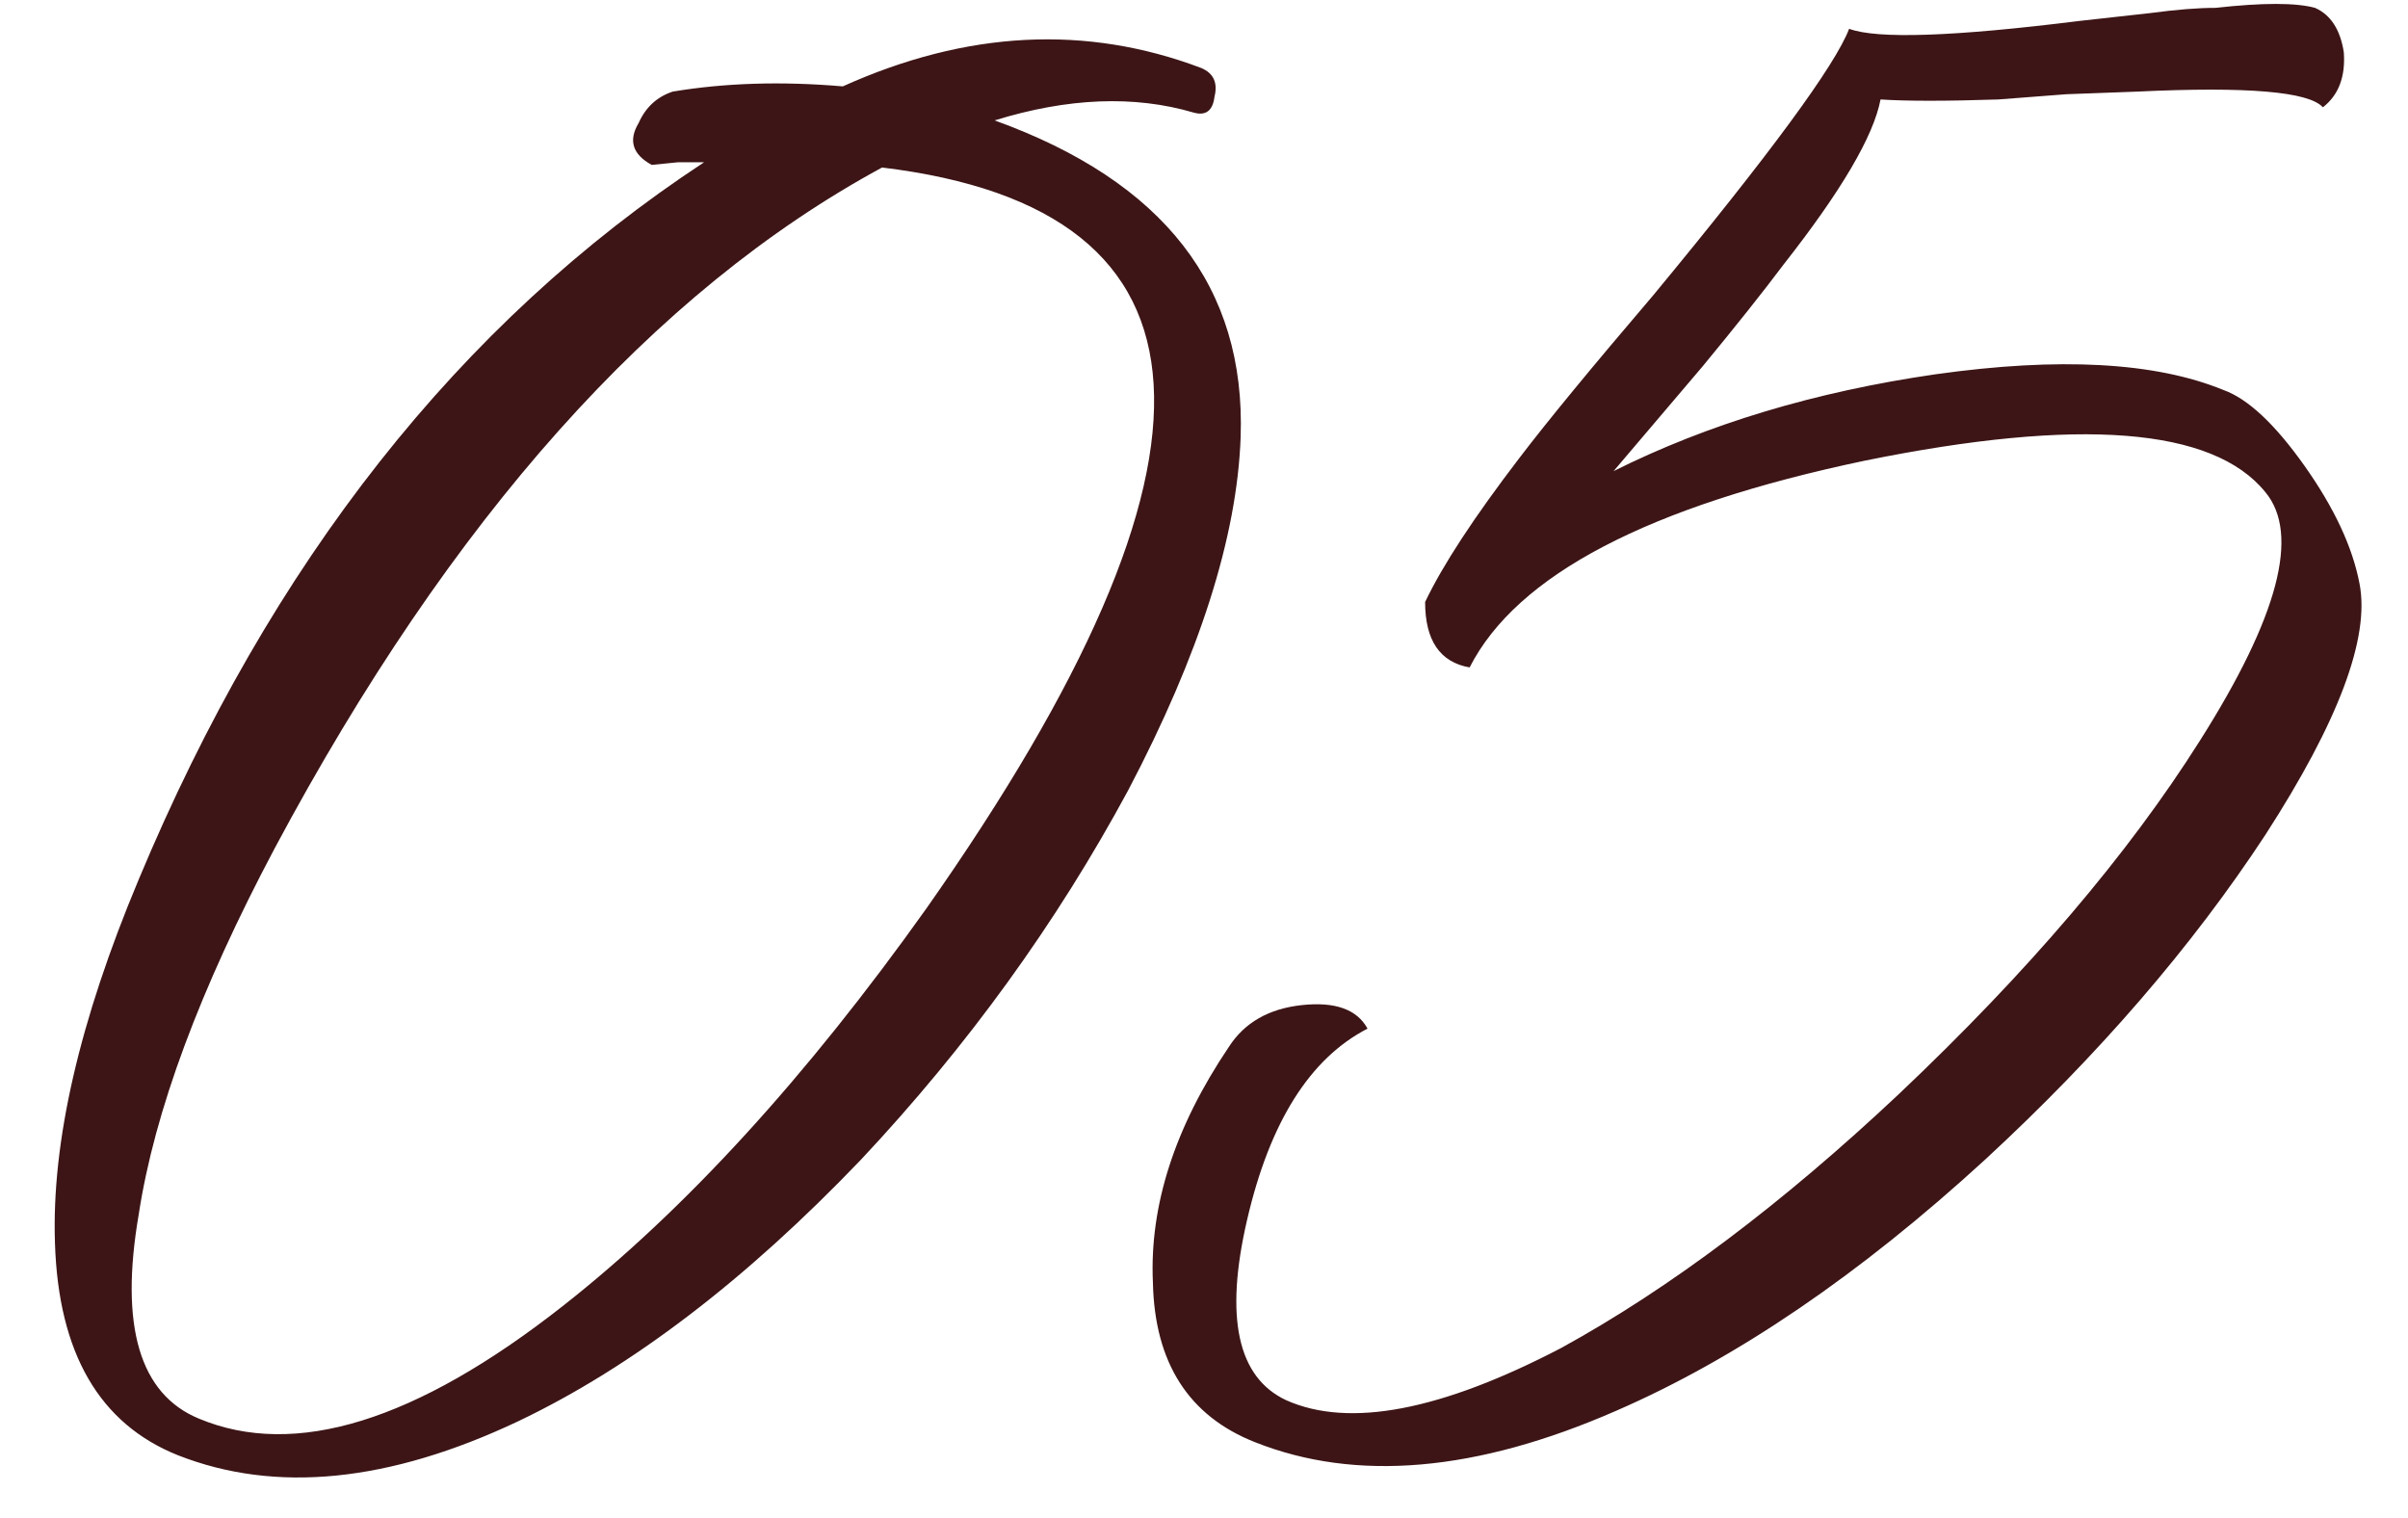 <svg width="46" height="29" viewBox="0 0 46 29" fill="none" xmlns="http://www.w3.org/2000/svg">
<path d="M19 2.3C22.233 3.467 23.8 5.483 23.7 8.35C23.633 10.25 22.917 12.5 21.55 15.1C20.183 17.633 18.483 19.983 16.45 22.15C14.25 24.45 12.067 26.117 9.9 27.15C7.433 28.317 5.267 28.533 3.4 27.8C1.9 27.2 1.117 25.85 1.05 23.75C0.983 21.817 1.517 19.5 2.65 16.8C5.183 10.733 8.783 6.167 13.45 3.1H12.95L12.45 3.15C12.083 2.95 12 2.683 12.2 2.35C12.333 2.05 12.55 1.85 12.85 1.75C13.85 1.583 14.933 1.55 16.1 1.65C18.467 0.583 20.75 0.467 22.95 1.3C23.183 1.4 23.267 1.583 23.2 1.85C23.167 2.117 23.033 2.217 22.8 2.15C21.667 1.817 20.4 1.867 19 2.3ZM17.7 17.35C23.767 8.717 23.483 4 16.85 3.2C12.483 5.567 8.617 9.9 5.25 16.2C3.817 18.9 2.95 21.233 2.65 23.2C2.283 25.333 2.667 26.633 3.8 27.1C5.633 27.867 7.95 27.15 10.75 24.95C13.083 23.117 15.4 20.583 17.7 17.35ZM45.074 11.15C45.274 12.183 44.674 13.783 43.274 15.95C41.874 18.083 40.09 20.15 37.924 22.15C35.524 24.35 33.174 25.95 30.874 26.95C28.207 28.117 25.907 28.317 23.974 27.55C22.707 27.05 22.057 26.033 22.024 24.5C21.957 23.033 22.441 21.533 23.474 20C23.774 19.533 24.241 19.267 24.874 19.2C25.507 19.133 25.924 19.283 26.124 19.65C25.024 20.217 24.257 21.433 23.824 23.3C23.39 25.167 23.64 26.317 24.574 26.75C25.774 27.283 27.524 26.95 29.824 25.75C31.89 24.617 34.041 23 36.274 20.9C38.74 18.567 40.657 16.317 42.024 14.15C43.524 11.783 43.941 10.2 43.274 9.4C42.274 8.167 39.724 7.967 35.624 8.8C31.491 9.667 28.974 10.983 28.074 12.75C27.507 12.65 27.224 12.233 27.224 11.5C27.557 10.8 28.157 9.883 29.024 8.75C29.557 8.05 30.407 7.017 31.574 5.65C33.807 2.95 35.057 1.25 35.324 0.55C35.857 0.75 37.324 0.7 39.724 0.4L41.074 0.25C41.574 0.183 41.99 0.15 42.324 0.15C43.224 0.05 43.857 0.05 44.224 0.15C44.524 0.283 44.707 0.567 44.774 1C44.807 1.467 44.674 1.817 44.374 2.05C44.107 1.75 42.924 1.65 40.824 1.75L39.474 1.8L38.174 1.9C37.174 1.933 36.424 1.933 35.924 1.9C35.791 2.6 35.174 3.65 34.074 5.05C33.674 5.583 33.157 6.233 32.524 7L31.674 8L30.824 9C32.624 8.1 34.674 7.483 36.974 7.15C39.34 6.817 41.174 6.917 42.474 7.45C42.941 7.617 43.457 8.1 44.024 8.9C44.59 9.7 44.941 10.45 45.074 11.15Z" fill="#3D1516"/>
</svg>
